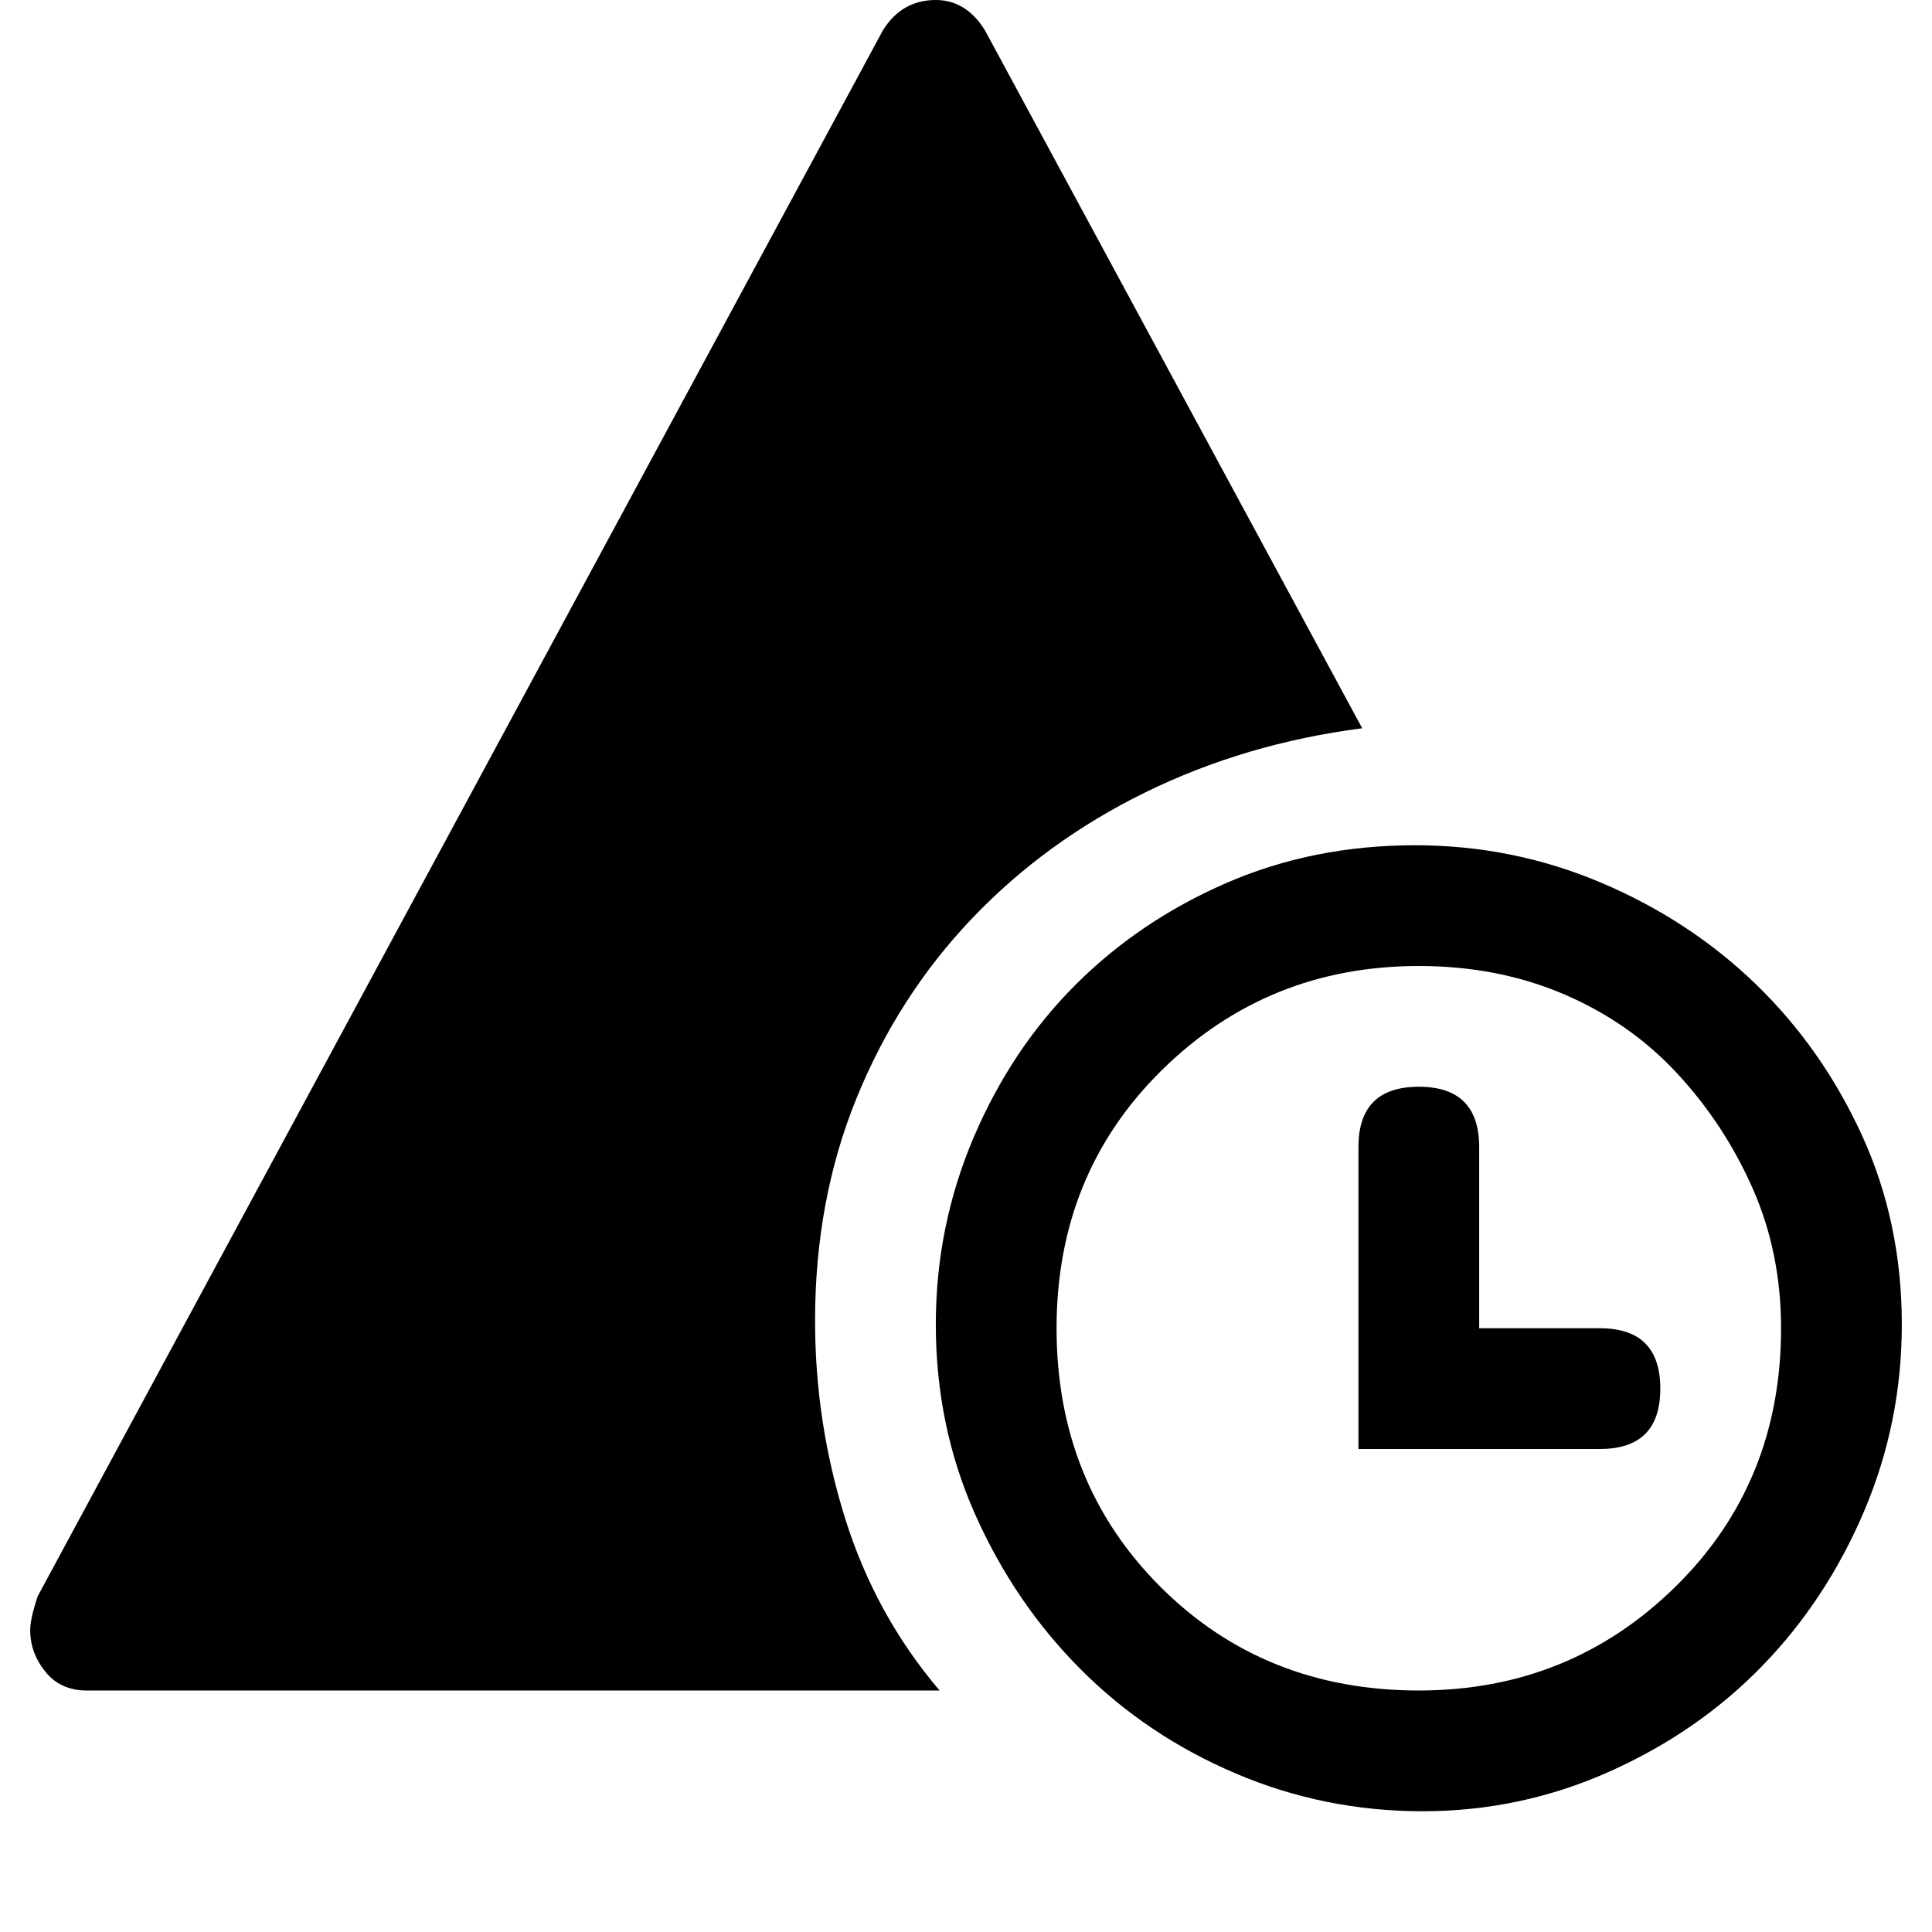 <svg xmlns="http://www.w3.org/2000/svg" viewBox="0 0 512 512">
	<path d="M375 224q26 0 49.5 10t41 27 28 40 10.5 50q0 26-10 49.5t-27 41-40.5 28T377 480t-49.5-10-41-27.5-28-41T248 351q0-26 10-49.5t27-40.5 40-27 50-10zm1 224q40 0 68-27.5t28-68.5q0-20-7.5-37t-20-30.5-30-21T376 256q-40 0-68 27.5T280 352t27.5 68.5T376 448zm48-96q16 0 16 16t-16 16h-64v-80q0-16 16-16t16 16v48h32zm-208-2q0 27 8 52.5t25 45.5H23q-7 0-11-5t-4-11q0-3 2-9L234 8q5-8 14-8 8 0 13 8l100 185q-31 4-57.5 17t-46 33.5T227 291t-11 59z"/>
</svg>